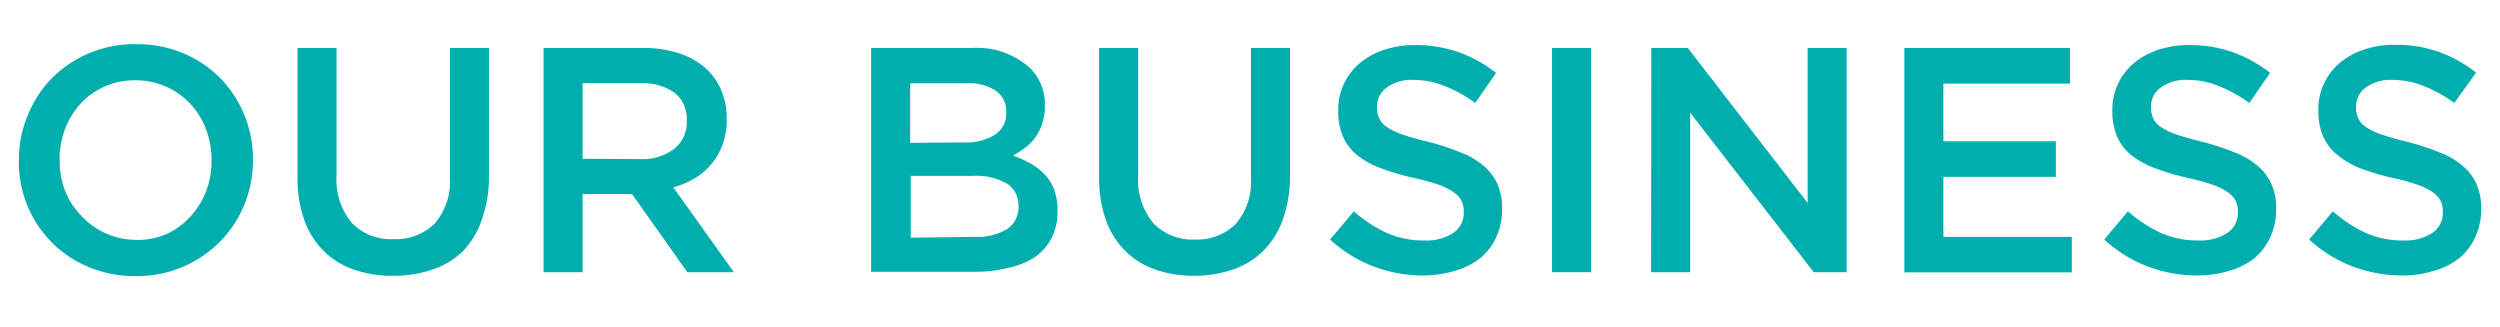 <svg xmlns="http://www.w3.org/2000/svg" viewBox="0 0 242.76 31.72"><defs><style>.cls-1{fill:#00afad;}</style></defs><title>Kerry_SR17_H5_Eng_180621</title><g id="Layer_3" data-name="Layer 3"><path class="cls-1" d="M13.19,26.81a11.64,11.64,0,0,1-4.6-.89A10.92,10.92,0,0,1,5,23.51,11,11,0,0,1,2.67,20a11.27,11.27,0,0,1-.84-4.34v-.06a11.28,11.28,0,0,1,.84-4.34A11,11,0,0,1,5,7.63a11.34,11.34,0,0,1,8.21-3.34,11.65,11.65,0,0,1,4.6.89,10.94,10.94,0,0,1,3.58,2.41,11.07,11.07,0,0,1,2.33,3.56,11.28,11.28,0,0,1,.84,4.34v.06a11.27,11.27,0,0,1-.84,4.34,11,11,0,0,1-2.36,3.58,11.34,11.34,0,0,1-8.21,3.34Zm.06-3.51a7.12,7.12,0,0,0,3-.61A7,7,0,0,0,18.51,21,7.63,7.63,0,0,0,20,18.6a8.19,8.19,0,0,0,.54-3v-.06a8.32,8.32,0,0,0-.54-3,7.46,7.46,0,0,0-1.52-2.46,7.35,7.35,0,0,0-2.34-1.66,7.07,7.07,0,0,0-3-.62,7.12,7.12,0,0,0-3,.61,7,7,0,0,0-2.31,1.65,7.63,7.63,0,0,0-1.5,2.44,8.19,8.19,0,0,0-.54,3v.06a8.32,8.32,0,0,0,.54,3A7.45,7.45,0,0,0,7.94,21a7.33,7.33,0,0,0,2.34,1.66A7.07,7.07,0,0,0,13.25,23.29Z"/><path class="cls-1" d="M38.16,26.78a11.39,11.39,0,0,1-3.83-.61,7.72,7.72,0,0,1-2.92-1.82,8.09,8.09,0,0,1-1.87-3,12.07,12.07,0,0,1-.65-4.15V4.66h3.79V17a6.59,6.59,0,0,0,1.47,4.63,5.27,5.27,0,0,0,4.07,1.59,5.34,5.34,0,0,0,4-1.52,6.3,6.3,0,0,0,1.47-4.54V4.66h3.79V17a12.43,12.43,0,0,1-.67,4.26A8.37,8.37,0,0,1,45,24.34,7.6,7.6,0,0,1,42,26.17,11.63,11.63,0,0,1,38.16,26.78Z"/><path class="cls-1" d="M52.78,4.66h9.7a10.64,10.64,0,0,1,3.64.58,7.32,7.32,0,0,1,2.64,1.6A6.32,6.32,0,0,1,70.1,8.93a7.07,7.07,0,0,1,.47,2.61v.06A7,7,0,0,1,70.18,14a6.31,6.31,0,0,1-1.07,1.9,6.46,6.46,0,0,1-1.63,1.4,8.09,8.09,0,0,1-2.1.89l5.88,8.24H66.74l-5.37-7.59h-4.8v7.59H52.78Zm9.41,10.79a5.06,5.06,0,0,0,3.28-1,3.25,3.25,0,0,0,1.22-2.67v-.06A3.22,3.22,0,0,0,65.49,9a5.33,5.33,0,0,0-3.34-.92H56.57v7.34Z"/><path class="cls-1" d="M84.59,4.66h9.75A7.7,7.7,0,0,1,100,6.59a4.91,4.91,0,0,1,1.46,3.61v.06a5.39,5.39,0,0,1-.26,1.76,5.06,5.06,0,0,1-.68,1.34,4.79,4.79,0,0,1-1,1,8.32,8.32,0,0,1-1.16.75,10.94,10.94,0,0,1,1.75.79A5.63,5.63,0,0,1,101.5,17a4.37,4.37,0,0,1,.88,1.46,5.66,5.66,0,0,1,.31,2v.06a5.58,5.58,0,0,1-.57,2.58,5.13,5.13,0,0,1-1.63,1.87A7.77,7.77,0,0,1,97.94,26a13,13,0,0,1-3.29.39H84.59Zm9,9.17a5.36,5.36,0,0,0,3-.73,2.48,2.48,0,0,0,1.12-2.22v-.06a2.4,2.4,0,0,0-1-2,4.68,4.68,0,0,0-2.84-.73H88.38v5.78ZM94.71,23a5.47,5.47,0,0,0,3.07-.75,2.52,2.52,0,0,0,1.12-2.24V20a2.48,2.48,0,0,0-1.1-2.16,6,6,0,0,0-3.36-.76h-6v6Z"/><path class="cls-1" d="M116,26.78a11.39,11.39,0,0,1-3.83-.61,7.72,7.72,0,0,1-2.92-1.82,8.09,8.09,0,0,1-1.87-3,12.07,12.07,0,0,1-.65-4.15V4.66h3.79V17A6.59,6.59,0,0,0,112,21.68,5.27,5.27,0,0,0,116,23.26a5.34,5.34,0,0,0,4-1.52,6.3,6.3,0,0,0,1.47-4.54V4.66h3.79V17a12.43,12.43,0,0,1-.67,4.26,8.37,8.37,0,0,1-1.88,3.06,7.6,7.6,0,0,1-2.94,1.83A11.63,11.63,0,0,1,116,26.78Z"/><path class="cls-1" d="M138.24,26.75a13.72,13.72,0,0,1-4.82-.86,13.16,13.16,0,0,1-4.26-2.63l2.3-2.74a13.37,13.37,0,0,0,3.2,2.1,8.82,8.82,0,0,0,3.67.73,4.75,4.75,0,0,0,2.81-.75,2.33,2.33,0,0,0,1-2v-.06a2.51,2.51,0,0,0-.2-1,2.26,2.26,0,0,0-.75-.85,5.91,5.91,0,0,0-1.5-.75,21.39,21.39,0,0,0-2.48-.68,24.14,24.14,0,0,1-3.1-.92,8.43,8.43,0,0,1-2.28-1.24,4.8,4.8,0,0,1-1.4-1.79,6.1,6.1,0,0,1-.48-2.55v-.06a5.86,5.86,0,0,1,2.08-4.56,7.13,7.13,0,0,1,2.34-1.29,9.17,9.17,0,0,1,3-.47,12.47,12.47,0,0,1,4.31.7,12.84,12.84,0,0,1,3.59,2L143.25,10a13.35,13.35,0,0,0-3-1.66,8,8,0,0,0-3-.58,4.08,4.08,0,0,0-2.61.75,2.27,2.27,0,0,0-.93,1.83v.06a2.64,2.64,0,0,0,.22,1.1,2.15,2.15,0,0,0,.79.87,6.74,6.74,0,0,0,1.59.73q1,.34,2.57.72a24.62,24.62,0,0,1,3,1,7.6,7.6,0,0,1,2.2,1.29,5.11,5.11,0,0,1,1.33,1.77,5.72,5.72,0,0,1,.45,2.35v.06a6.35,6.35,0,0,1-.57,2.74A5.86,5.86,0,0,1,143.82,25a7,7,0,0,1-2.45,1.27A10.73,10.73,0,0,1,138.24,26.75Z"/><path class="cls-1" d="M150.71,4.66h3.79V26.43h-3.79Z"/><path class="cls-1" d="M160.35,4.66h3.54l11.64,15.05V4.66h3.79V26.43h-3.2l-12-15.49V26.43h-3.79Z"/><path class="cls-1" d="M184.92,4.66H201V8.12H188.71v5.6h10.92v3.45H188.71V23h12.47v3.45H184.92Z"/><path class="cls-1" d="M213.41,26.75a13.72,13.72,0,0,1-4.82-.86,13.16,13.16,0,0,1-4.26-2.63l2.3-2.74a13.37,13.37,0,0,0,3.2,2.1,8.82,8.82,0,0,0,3.67.73,4.75,4.75,0,0,0,2.81-.75,2.33,2.33,0,0,0,1-2v-.06a2.51,2.51,0,0,0-.2-1,2.26,2.26,0,0,0-.75-.85,5.91,5.91,0,0,0-1.5-.75,21.39,21.39,0,0,0-2.48-.68,24.14,24.14,0,0,1-3.1-.92,8.43,8.43,0,0,1-2.28-1.24,4.8,4.8,0,0,1-1.4-1.79,6.1,6.1,0,0,1-.48-2.55v-.06a5.86,5.86,0,0,1,2.08-4.56,7.13,7.13,0,0,1,2.34-1.29,9.17,9.17,0,0,1,3-.47,12.47,12.47,0,0,1,4.31.7,12.84,12.84,0,0,1,3.59,2L218.41,10a13.35,13.35,0,0,0-3-1.66,8,8,0,0,0-3-.58,4.08,4.08,0,0,0-2.61.75,2.27,2.27,0,0,0-.93,1.83v.06a2.64,2.64,0,0,0,.22,1.1,2.15,2.15,0,0,0,.79.87,6.74,6.74,0,0,0,1.59.73q1,.34,2.57.72a24.62,24.62,0,0,1,3,1,7.6,7.6,0,0,1,2.2,1.29,5.11,5.11,0,0,1,1.33,1.77,5.72,5.72,0,0,1,.45,2.35v.06a6.35,6.35,0,0,1-.57,2.74A5.86,5.86,0,0,1,219,25a7,7,0,0,1-2.45,1.27A10.73,10.73,0,0,1,213.41,26.75Z"/><path class="cls-1" d="M233.31,26.75a13.72,13.72,0,0,1-4.82-.86,13.16,13.16,0,0,1-4.26-2.63l2.3-2.74a13.37,13.37,0,0,0,3.2,2.1,8.82,8.82,0,0,0,3.67.73,4.75,4.75,0,0,0,2.81-.75,2.33,2.33,0,0,0,1-2v-.06a2.51,2.51,0,0,0-.2-1,2.26,2.26,0,0,0-.75-.85,5.91,5.91,0,0,0-1.5-.75,21.39,21.39,0,0,0-2.48-.68,24.14,24.14,0,0,1-3.1-.92A8.43,8.43,0,0,1,227,15.07a4.8,4.8,0,0,1-1.4-1.79,6.1,6.1,0,0,1-.48-2.55v-.06a5.86,5.86,0,0,1,2.08-4.56,7.13,7.13,0,0,1,2.34-1.29,9.17,9.17,0,0,1,3-.47,12.47,12.47,0,0,1,4.31.7,12.84,12.84,0,0,1,3.59,2L238.32,10a13.35,13.35,0,0,0-3-1.66,8,8,0,0,0-3-.58,4.08,4.08,0,0,0-2.61.75,2.27,2.27,0,0,0-.93,1.83v.06a2.64,2.64,0,0,0,.22,1.1,2.15,2.15,0,0,0,.79.87,6.74,6.74,0,0,0,1.59.73q1,.34,2.57.72a24.62,24.62,0,0,1,3,1,7.6,7.6,0,0,1,2.2,1.29,5.11,5.11,0,0,1,1.33,1.77,5.72,5.72,0,0,1,.45,2.35v.06a6.35,6.35,0,0,1-.57,2.74A5.86,5.86,0,0,1,238.89,25a7,7,0,0,1-2.45,1.27A10.73,10.73,0,0,1,233.31,26.75Z"/></g></svg>
